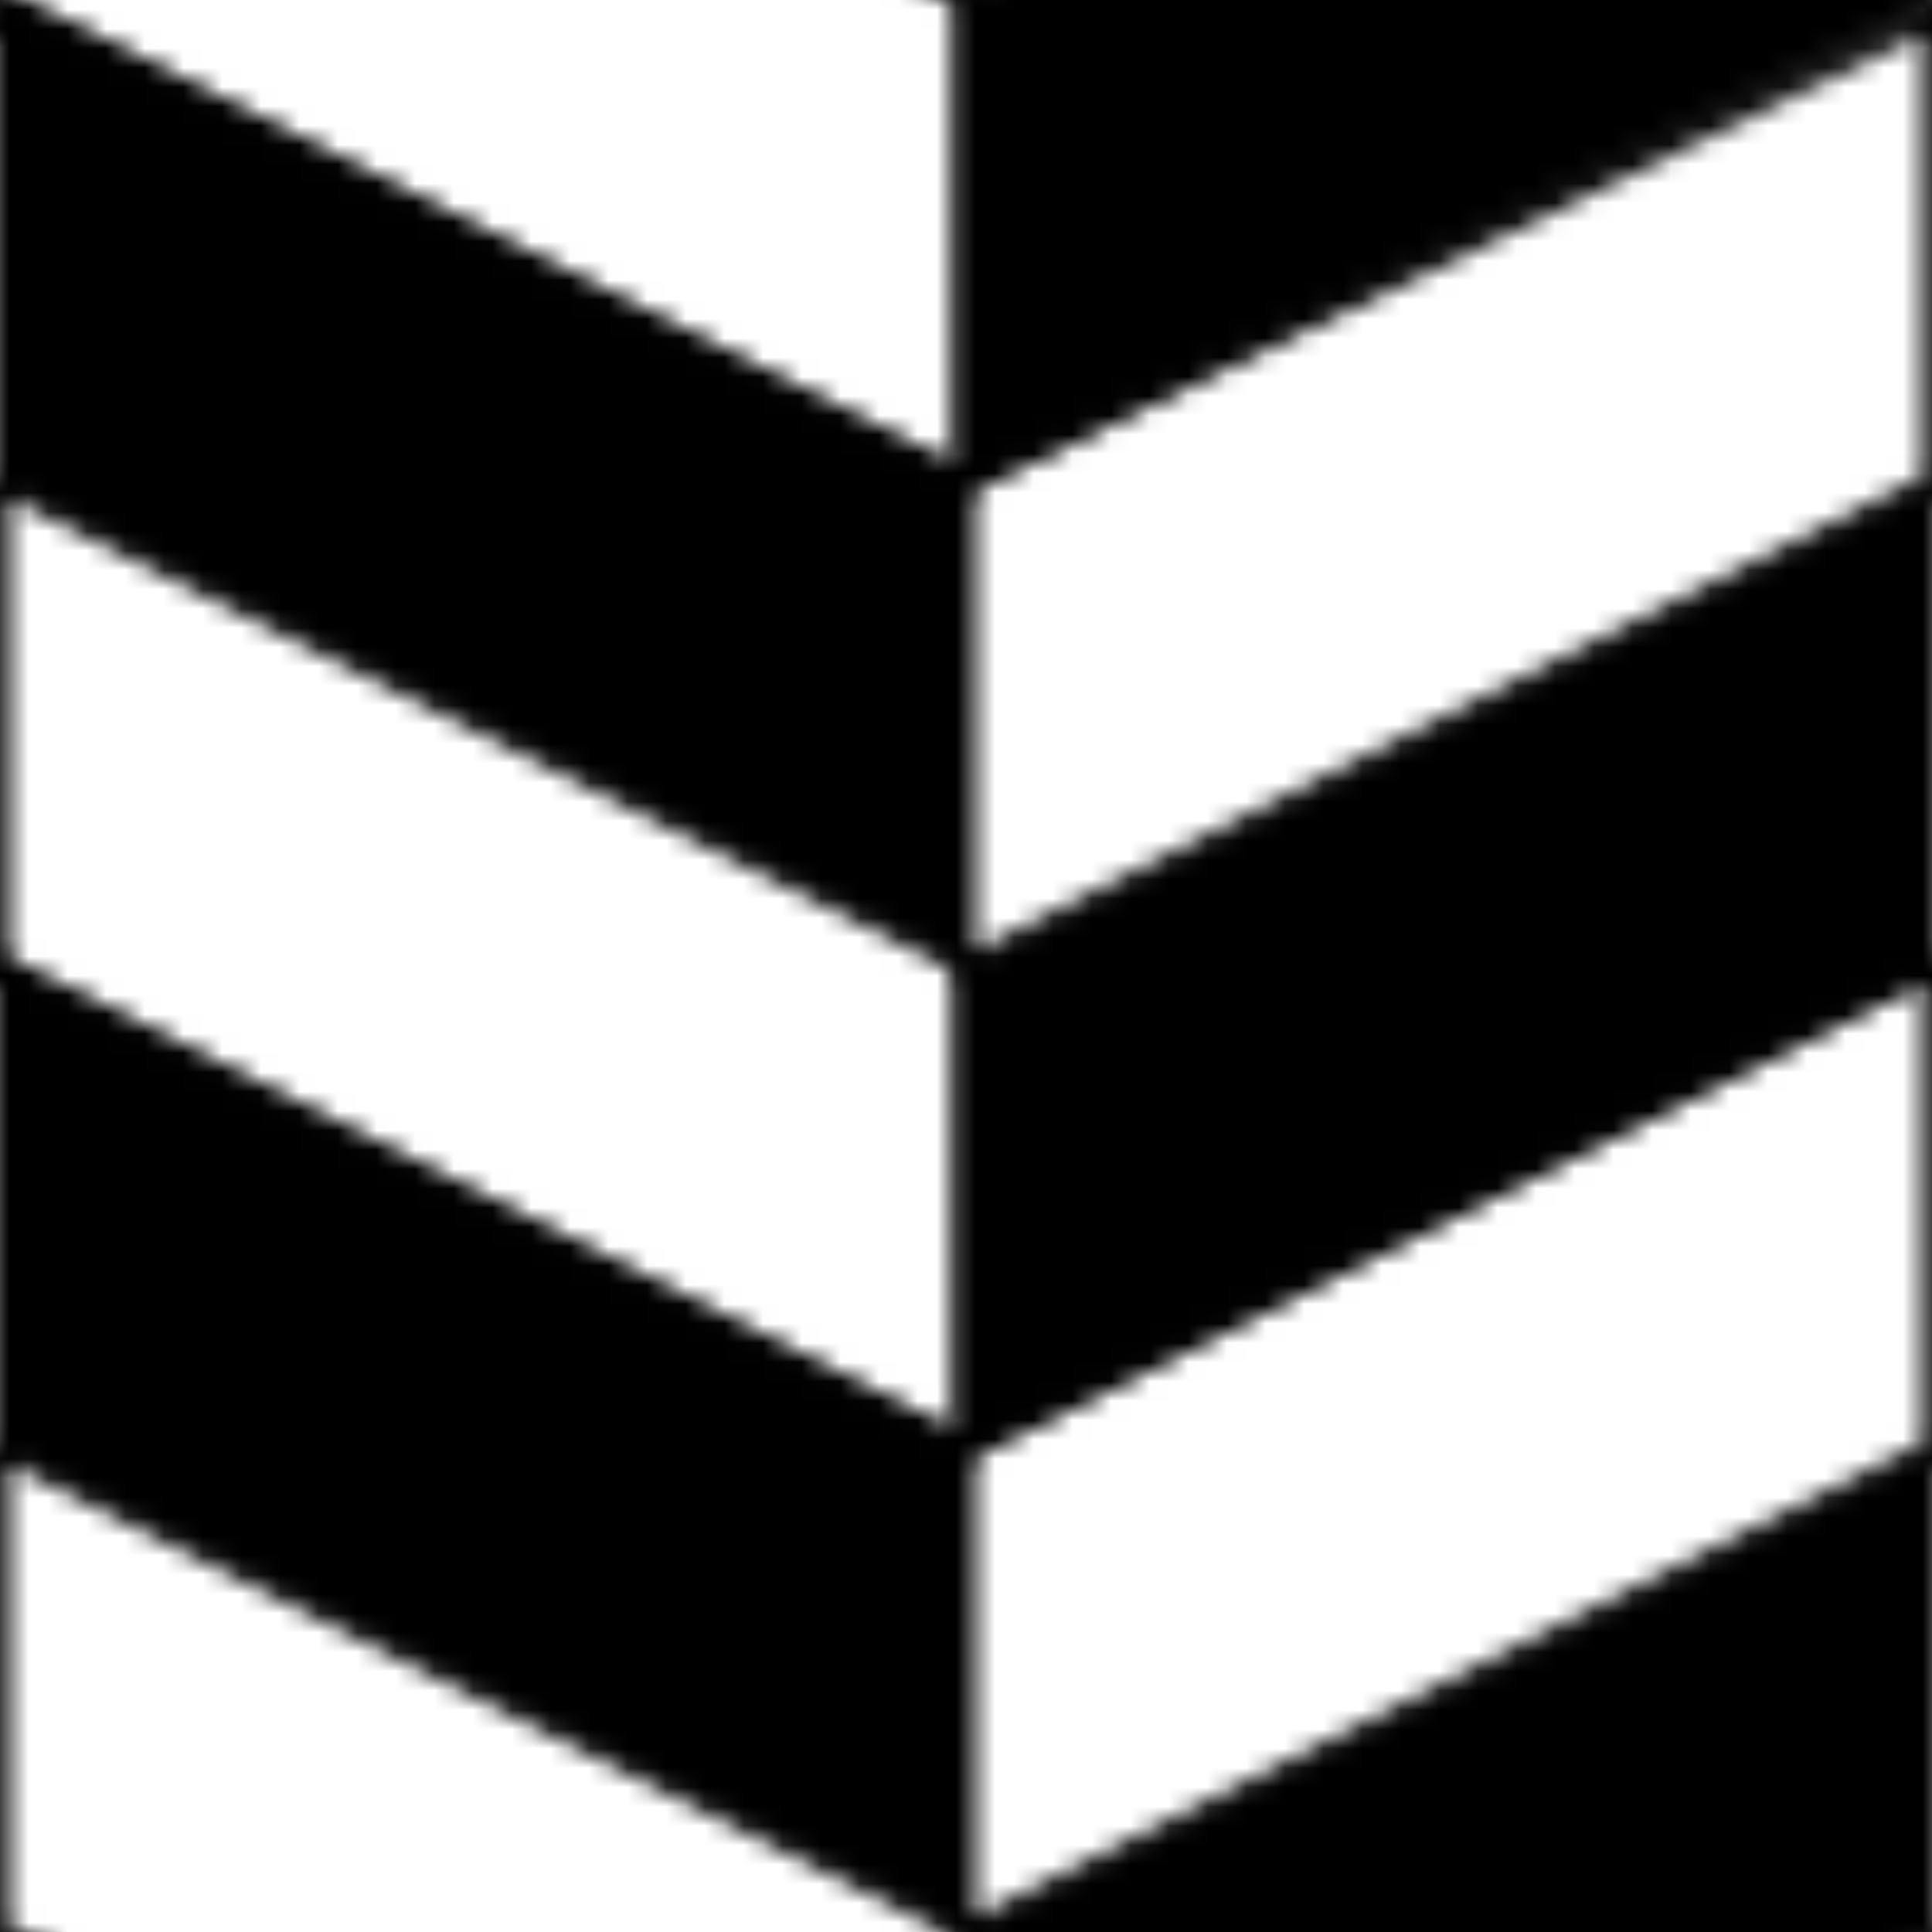 <?xml version="1.0"?>
<!DOCTYPE svg PUBLIC "-//W3C//DTD SVG 1.0//EN"
	"http://www.w3.org/TR/2001/REC-SVG-20010904/DTD/svg10.dtd">
<svg height="100" width="100">
  <defs>
    <pattern height="100" id="herringbone-1" patternContentUnits="userSpaceOnUse" patternUnits="userSpaceOnUse" width="100" x="0" y="0">
      <polygon id="parallelogram-1" points="0,-25 0,0 50,25 50,0" style="fill:white;stroke:black;stroke-width:1"/>
      <polygon id="parallelogram-2" points="0,0 0,25 50,50 50,25" style="fill:black;stroke:black;stroke-width:1"/>
      <polygon id="parallelogram-3" points="0,25 0,50 50,75 50,50" style="fill:white;stroke:black;stroke-width:1"/>
      <polygon id="parallelogram-4" points="0,50 0,75 50,100 50,75" style="fill:black;stroke:black;stroke-width:1"/>
      <polygon id="parallelogram-5" points="0,75 0,100 50,125 50,100" style="fill:white;stroke:black;stroke-width:1"/>
      <polygon id="parallelogram-6" points="50,125 50,100 100,75 100,100" style="fill:black;stroke:black;stroke-width:1"/>
      <polygon id="parallelogram-7" points="50,100 50,75 100,50 100,75" style="fill:white;stroke:black;stroke-width:1"/>
      <polygon id="parallelogram-8" points="50,75 50,50 100,25 100,50" style="fill:black;stroke:black;stroke-width:1"/>
      <polygon id="parallelogram-9" points="50,50 50,25 100,1 100,25" style="fill:white;stroke:black;stroke-width:1"/>
      <polygon id="parallelogram-10" points="50,25 50,0 100,-25 100,0" style="fill:black;stroke:black;stroke-width:1"/>
    </pattern>
  </defs>
  <rect fill="url(#herringbone-1)" height="100" width="100" x="0" y="0"/>
</svg>
